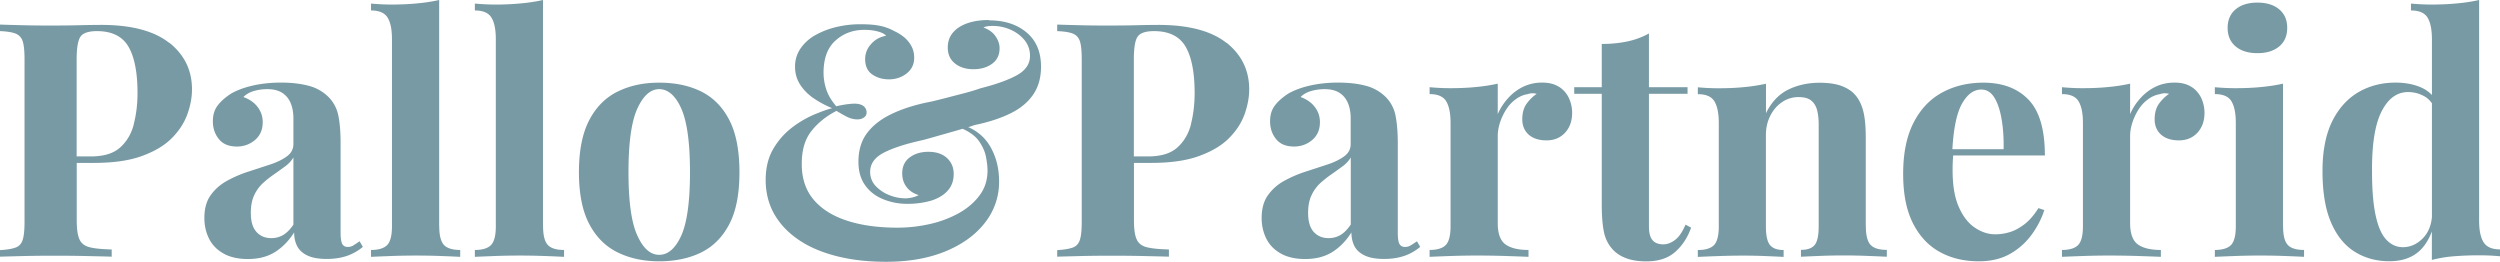 <svg xmlns="http://www.w3.org/2000/svg" fill="none" viewBox="0 0 191 20">
  <path fill="#789AA5" d="M12.936 3.282c-1.15-.916-2.888-1.38-5.206-1.38-.316 0-.854.005-1.602.024-.748.019-1.527.025-2.325.025-.699 0-1.404-.006-2.115-.025C.977 1.907.414 1.895 0 1.876v.502c.513.019.915.08 1.187.186a.92.92 0 0 1 .55.6c.093.291.137.75.137 1.369V16.96c0 .6-.044 1.053-.136 1.35-.093.303-.272.501-.538.6-.266.1-.668.168-1.2.199v.501c.55-.018 1.169-.03 1.849-.05a114 114 0 0 1 4.681 0c.816.02 1.484.032 2.003.05v-.55c-.748-.02-1.317-.075-1.7-.174-.383-.1-.643-.31-.773-.626-.136-.315-.198-.798-.198-1.455v-4.359h1.323c1.466 0 2.684-.173 3.655-.526.97-.353 1.731-.805 2.288-1.369.556-.557.952-1.17 1.187-1.826.235-.663.353-1.288.353-1.895 0-1.455-.575-2.638-1.726-3.56l-.006.012Zm-2.714 6.217c-.192.737-.545 1.325-1.052 1.777-.507.452-1.255.675-2.238.675H5.856V4.533c0-.867.099-1.443.29-1.728.192-.285.613-.427 1.262-.427 1.132 0 1.935.39 2.4 1.176.463.787.698 1.97.698 3.56 0 .855-.099 1.648-.29 2.379l.006.006Zm16.788 9.244a.83.83 0 0 1-.439.124c-.198 0-.34-.08-.426-.235-.08-.161-.124-.446-.124-.867v-6.818c0-.854-.056-1.554-.173-2.117a2.77 2.77 0 0 0-.748-1.418 3.339 3.339 0 0 0-1.552-.867c-.619-.161-1.311-.235-2.078-.235-.767 0-1.478.074-2.14.222-.661.15-1.224.36-1.688.626-.433.285-.773.582-1.014.904-.241.316-.365.718-.365 1.201 0 .533.155.99.464 1.369.31.377.76.563 1.367.563a2.09 2.09 0 0 0 1.391-.502c.39-.334.587-.786.587-1.356 0-.433-.13-.823-.39-1.164-.259-.34-.624-.594-1.087-.761.216-.217.494-.372.822-.465a3.687 3.687 0 0 1 1.002-.136c.463 0 .847.093 1.137.279.291.186.508.446.65.786.142.34.21.73.21 1.164v1.957c0 .384-.16.7-.489.941-.327.242-.748.452-1.273.625-.526.174-1.076.353-1.651.54a9.395 9.395 0 0 0-1.639.699c-.52.285-.94.65-1.262 1.102-.327.452-.488 1.034-.488 1.752 0 .57.117 1.09.352 1.567.236.477.6.854 1.101 1.14.501.284 1.126.426 1.874.426.816 0 1.509-.18 2.078-.538.568-.36 1.05-.855 1.453-1.492 0 .402.08.749.235 1.052.16.303.42.539.785.712.365.174.86.26 1.478.26.569 0 1.082-.08 1.54-.235a3.78 3.78 0 0 0 1.212-.687l-.248-.428a8.188 8.188 0 0 1-.464.304v.006Zm-4.594-1.579c-.247.365-.513.632-.785.793a1.77 1.77 0 0 1-.916.235c-.47 0-.84-.161-1.125-.477-.284-.316-.427-.799-.427-1.455 0-.514.08-.96.248-1.325.167-.365.39-.675.661-.929a7.54 7.54 0 0 1 .866-.687c.303-.21.581-.415.854-.613.271-.198.476-.427.624-.675v5.133Zm11.136.124V0a12.95 12.95 0 0 1-1.7.26c-.619.062-1.268.087-1.954.087-.501 0-1.02-.025-1.552-.075V.8c.618 0 1.039.18 1.261.538.229.36.34.917.34 1.666v14.285c0 .7-.123 1.176-.365 1.43-.24.248-.655.378-1.236.378v.526c.334-.018.828-.037 1.49-.062a52 52 0 0 1 3.896 0 87.68 87.68 0 0 1 1.428.062v-.526c-.581 0-.995-.124-1.237-.378-.24-.254-.364-.724-.364-1.43h-.007Zm7.934 0V0a12.95 12.95 0 0 1-1.7.26 19.65 19.65 0 0 1-1.955.087c-.5 0-1.02-.025-1.552-.075V.8c.619 0 1.04.18 1.262.538.229.36.34.917.34 1.666v14.285c0 .7-.124 1.176-.365 1.43-.241.248-.655.378-1.237.378v.526c.334-.018.829-.037 1.49-.062a52 52 0 0 1 3.896 0 87.68 87.68 0 0 1 1.429.062v-.526c-.582 0-.996-.124-1.237-.378-.241-.254-.365-.724-.365-1.43h-.006ZM53.569 6.99c-.915-.451-1.985-.674-3.203-.674-1.219 0-2.239.223-3.166.675-.928.452-1.651 1.176-2.177 2.18-.526 1.003-.792 2.328-.792 3.98 0 1.654.266 2.98.792 3.97.526.997 1.249 1.715 2.177 2.167.927.452 1.978.675 3.166.675 1.187 0 2.288-.223 3.203-.675.915-.452 1.632-1.17 2.152-2.167.52-.99.773-2.316.773-3.97 0-1.652-.26-2.984-.773-3.98-.52-1.004-1.237-1.728-2.152-2.18Zm-1.515 10.998c-.446.984-1.008 1.48-1.688 1.48-.68 0-1.225-.49-1.676-1.48-.452-.991-.674-2.6-.674-4.836s.222-3.852.674-4.848c.451-.991 1.008-1.493 1.676-1.493.667 0 1.249.496 1.688 1.493.439.996.661 2.612.661 4.848 0 2.235-.222 3.851-.661 4.836ZM75.54 1.53c-.638 0-1.188.086-1.652.253-.47.168-.828.403-1.088.712-.26.31-.39.688-.39 1.14 0 .52.186.922.55 1.213.366.291.836.44 1.405.44.568 0 1.044-.136 1.428-.415.383-.278.575-.669.575-1.189 0-.303-.099-.6-.303-.904-.198-.297-.507-.526-.927-.675a.82.82 0 0 1 .309-.099 3.352 3.352 0 0 1 1.769.266c.432.193.784.459 1.063.8.272.34.414.736.414 1.188 0 .62-.328 1.109-.99 1.48-.661.365-1.588.7-2.788 1.003-.384.136-.798.26-1.25.378-.45.118-.89.229-1.31.34-.427.112-.816.205-1.163.291-1.15.217-2.145.52-2.993.917-.847.396-1.49.885-1.941 1.48-.452.594-.674 1.331-.674 2.217 0 .718.173 1.312.513 1.789.34.477.798.83 1.379 1.065a4.803 4.803 0 0 0 1.837.353 6.52 6.52 0 0 0 1.799-.235c.532-.161.958-.41 1.274-.75.315-.34.476-.774.476-1.288s-.173-.91-.513-1.226c-.34-.315-.817-.476-1.416-.476-.57 0-1.045.142-1.429.427-.383.285-.575.693-.575 1.226 0 .384.105.724.316 1.015.21.291.519.508.94.638-.05.031-.137.075-.248.112a2.235 2.235 0 0 1-.377.099c-.136.024-.26.037-.377.037-.415 0-.835-.08-1.25-.248a2.877 2.877 0 0 1-1.038-.7 1.538 1.538 0 0 1-.415-1.077c0-.62.353-1.108 1.052-1.467.698-.36 1.7-.681 3.005-.966.253-.069.544-.149.89-.248.347-.1.699-.198 1.064-.303.359-.1.705-.199 1.051-.304.569.254.99.57 1.255.947.285.41.464.818.538 1.226.075.41.112.75.112 1.016 0 .718-.198 1.35-.6 1.888-.402.545-.928.997-1.59 1.369a8.415 8.415 0 0 1-2.213.83c-.816.185-1.645.278-2.48.278-1.484 0-2.776-.18-3.864-.538-1.095-.36-1.942-.892-2.542-1.604-.6-.712-.903-1.616-.903-2.718 0-1.102.248-1.895.736-2.52.495-.626 1.132-1.14 1.917-1.542.186.117.427.254.724.415.302.16.593.235.878.235.197 0 .364-.05.5-.149a.441.441 0 0 0 .198-.377.604.604 0 0 0-.235-.49c-.16-.123-.39-.185-.686-.185-.167 0-.371.018-.612.05a9.044 9.044 0 0 0-.786.148c-.383-.452-.643-.892-.773-1.325a4.081 4.081 0 0 1-.197-1.226c0-1.102.303-1.926.915-2.47.606-.546 1.348-.818 2.213-.818.365 0 .706.043 1.015.124.309.08.52.192.637.328-.47.086-.854.297-1.15.638a1.67 1.67 0 0 0-.452 1.139c0 .532.18.929.538 1.176.359.248.785.378 1.286.378s.965-.149 1.348-.452c.384-.303.575-.7.575-1.201 0-.335-.074-.632-.222-.904a2.308 2.308 0 0 0-.563-.675 3.313 3.313 0 0 0-.736-.452 3.623 3.623 0 0 0-1.026-.39c-.402-.093-.928-.136-1.577-.136-.65 0-1.225.074-1.812.21a6.244 6.244 0 0 0-1.602.613 3.358 3.358 0 0 0-1.137 1.016 2.41 2.41 0 0 0-.427 1.417c0 .502.13.954.39 1.357.26.402.6.749 1.026 1.04.427.29.897.545 1.416.761-.334.08-.785.242-1.348.477a7.805 7.805 0 0 0-1.7.99 5.569 5.569 0 0 0-1.441 1.63c-.39.662-.588 1.455-.588 2.396 0 .94.223 1.839.662 2.607.439.767 1.07 1.424 1.874 1.968.803.545 1.774.954 2.9 1.239 1.125.285 2.38.427 3.766.427 1.737 0 3.246-.266 4.538-.799 1.293-.532 2.3-1.263 3.018-2.192a5.01 5.01 0 0 0 1.076-3.145c0-1.022-.235-1.92-.699-2.706a3.518 3.518 0 0 0-1.657-1.443c.18-.055.34-.111.482-.16 1.052-.217 1.954-.508 2.715-.88.76-.365 1.342-.842 1.75-1.43.408-.582.612-1.3.612-2.155 0-1.12-.365-1.988-1.1-2.607-.736-.62-1.695-.929-2.876-.929l-.019-.024Zm18.167 1.752c-1.15-.916-2.888-1.38-5.207-1.38-.315 0-.853.005-1.602.024-.748.019-1.527.025-2.325.025-.698 0-1.403-.006-2.114-.025-.712-.019-1.274-.031-1.689-.05v.502c.52.019.916.08 1.188.186.278.111.457.31.55.6.093.291.136.75.136 1.369V16.96c0 .6-.043 1.053-.136 1.35-.093.303-.272.501-.538.6-.266.1-.668.168-1.2.199v.501c.55-.018 1.17-.03 1.85-.05a113.995 113.995 0 0 1 4.681 0c.816.02 1.484.032 2.003.05v-.55c-.748-.02-1.317-.075-1.7-.174-.384-.1-.644-.31-.773-.626-.137-.315-.198-.798-.198-1.455v-4.359h1.323c1.465 0 2.684-.173 3.654-.526.971-.353 1.732-.805 2.288-1.369.557-.557.953-1.17 1.188-1.826.235-.663.352-1.288.352-1.895 0-1.455-.575-2.638-1.725-3.56l-.006.012Zm-2.715 6.217c-.192.737-.544 1.325-1.051 1.777-.507.452-1.255.675-2.239.675h-1.076V4.533c0-.867.093-1.443.285-1.728.192-.285.612-.427 1.261-.427 1.132 0 1.936.39 2.4 1.176.463.787.698 1.97.698 3.56 0 .855-.099 1.648-.284 2.379l.006.006Zm16.789 9.244a.818.818 0 0 1-.439.124c-.198 0-.341-.08-.427-.235-.087-.161-.124-.446-.124-.867v-6.818c0-.854-.062-1.554-.173-2.117a2.768 2.768 0 0 0-.748-1.418 3.339 3.339 0 0 0-1.552-.867c-.619-.161-1.311-.235-2.078-.235-.767 0-1.478.074-2.139.222-.662.15-1.225.36-1.689.626-.432.285-.773.582-1.014.904-.24.316-.364.718-.364 1.201 0 .533.154.99.463 1.369.31.377.76.563 1.367.563.532 0 .995-.167 1.391-.502.39-.334.588-.786.588-1.356 0-.433-.13-.823-.39-1.164-.26-.34-.624-.594-1.088-.761.216-.217.494-.372.828-.465a3.72 3.72 0 0 1 1.002-.136c.464 0 .847.093 1.138.279.29.186.507.446.649.786.142.34.21.73.21 1.164v1.957c0 .384-.16.7-.488.941-.328.242-.748.452-1.274.625-.526.174-1.076.353-1.651.54a9.396 9.396 0 0 0-1.639.699 3.7 3.7 0 0 0-1.261 1.102c-.328.452-.489 1.034-.489 1.752 0 .57.118 1.09.353 1.567.235.477.6.854 1.1 1.14.501.284 1.126.426 1.874.426.816 0 1.509-.18 2.078-.538.569-.36 1.051-.855 1.453-1.492 0 .402.08.749.235 1.052.161.303.42.539.792.712.364.174.859.26 1.477.26.569 0 1.083-.08 1.54-.235a3.76 3.76 0 0 0 1.212-.687l-.247-.428a8.334 8.334 0 0 1-.464.304l-.012.006Zm-4.589-1.579c-.247.365-.513.632-.785.793a1.768 1.768 0 0 1-.915.235c-.464 0-.841-.161-1.126-.477-.284-.316-.426-.799-.426-1.455 0-.514.08-.96.253-1.325a2.92 2.92 0 0 1 .662-.929 7.5 7.5 0 0 1 .866-.687c.303-.21.581-.415.853-.613s.476-.427.625-.675v5.133h-.007ZM119.128 6.65c-.334-.223-.767-.34-1.299-.34a3.3 3.3 0 0 0-1.453.315 3.71 3.71 0 0 0-1.15.867c-.334.366-.6.774-.798 1.226V6.39c-.519.118-1.082.204-1.688.26-.612.062-1.261.087-1.966.087a16.94 16.94 0 0 1-1.552-.074v.526c.618 0 1.039.18 1.261.539.223.359.34.916.34 1.665v7.895c0 .7-.123 1.176-.365 1.43-.241.248-.655.378-1.236.378v.526c.352-.018.865-.037 1.552-.062.686-.024 1.36-.037 2.028-.037.798 0 1.571.013 2.3.037.736.025 1.293.044 1.676.062v-.526c-.785 0-1.373-.143-1.762-.427-.39-.285-.588-.824-.588-1.629v-6.638c0-.334.056-.68.173-1.04.118-.359.279-.693.477-1.003.197-.31.439-.57.723-.774.285-.21.581-.34.903-.39a1.13 1.13 0 0 1 .699-.025 3.074 3.074 0 0 0-.792.787c-.21.31-.309.7-.309 1.164 0 .464.161.873.488 1.164.328.29.78.44 1.367.44s1.057-.199 1.416-.589c.359-.39.538-.898.538-1.517 0-.384-.08-.75-.235-1.102a2.072 2.072 0 0 0-.736-.867h-.012Zm8.854 11.678c-.303.223-.599.34-.902.34-.365 0-.643-.105-.823-.315-.185-.21-.278-.564-.278-1.065V7.164h2.95v-.502h-2.95V2.557a5.96 5.96 0 0 1-1.663.613 9.49 9.49 0 0 1-1.942.186v3.306h-2.103v.502h2.103v8.47c0 .867.056 1.573.173 2.118.118.545.359.997.724 1.369.284.284.63.495 1.051.637.414.143.903.21 1.453.21.934 0 1.669-.24 2.214-.724.544-.482.946-1.102 1.212-1.851l-.427-.23c-.235.552-.501.942-.798 1.165h.006Zm14.563-1.04v-6.737c0-.854-.061-1.53-.185-2.03-.124-.502-.322-.911-.588-1.227-.247-.303-.593-.539-1.038-.712-.446-.173-1.015-.26-1.713-.26-.885 0-1.682.173-2.4.526-.717.353-1.286.954-1.7 1.802V6.396a13.06 13.06 0 0 1-1.688.26c-.612.062-1.262.087-1.967.087-.5 0-1.02-.025-1.552-.074v.526c.619 0 1.039.18 1.262.539.222.359.34.916.34 1.665v7.895c0 .7-.124 1.177-.365 1.43-.241.248-.655.378-1.237.378v.526a97.14 97.14 0 0 1 1.503-.061 52.592 52.592 0 0 1 1.954-.038c.637 0 1.212.013 1.787.038.575.024 1.014.043 1.311.061v-.526c-.482 0-.829-.124-1.039-.378-.21-.253-.315-.724-.315-1.43v-6.966c0-.55.111-1.046.34-1.492.222-.44.525-.786.903-1.04a2.202 2.202 0 0 1 1.236-.378c.452 0 .761.087.977.26.217.173.365.415.452.725.08.31.124.674.124 1.09v7.789c0 .7-.099 1.176-.303 1.43-.198.248-.551.378-1.052.378v.526c.316-.018.779-.037 1.392-.062a45.66 45.66 0 0 1 3.741 0c.63.025 1.107.044 1.428.062v-.526c-.581 0-.995-.124-1.237-.378-.241-.254-.364-.724-.364-1.43l-.007.006Zm6.672-5.412h7.012c0-1.969-.414-3.393-1.249-4.26-.834-.867-1.985-1.3-3.45-1.3-1.187 0-2.239.254-3.166.762-.928.507-1.651 1.281-2.177 2.315-.525 1.034-.785 2.329-.785 3.883 0 1.554.247 2.774.736 3.758.494.985 1.175 1.722 2.04 2.204.866.483 1.868.725 3.006.725.933 0 1.731-.192 2.399-.576a5.208 5.208 0 0 0 1.651-1.48c.433-.6.748-1.22.952-1.857l-.451-.149c-.334.533-.693.947-1.076 1.238-.384.291-.761.496-1.138.601a3.802 3.802 0 0 1-1.088.161c-.52 0-1.027-.16-1.528-.49-.501-.327-.915-.847-1.236-1.566-.328-.718-.489-1.653-.489-2.805 0-.235 0-.458.012-.674.007-.174.019-.341.031-.502l-.006.012Zm2.158-5.034c.415 0 .748.21 1.002.626.254.414.433.972.55 1.665.118.694.167 1.45.149 2.267h-3.914c.092-1.598.333-2.75.723-3.456.408-.736.903-1.102 1.49-1.102Zm16.065-.192c-.334-.223-.767-.34-1.298-.34-.532 0-1.021.105-1.454.315-.432.21-.816.496-1.15.867-.334.366-.6.774-.797 1.226V6.39a13.09 13.09 0 0 1-1.689.26c-.612.062-1.261.087-1.966.087-.501 0-1.02-.025-1.552-.074v.526c.618 0 1.039.18 1.261.539.223.359.341.916.341 1.665v7.895c0 .7-.124 1.176-.365 1.43-.241.248-.656.378-1.237.378v.526c.352-.018.866-.037 1.552-.062.686-.024 1.36-.037 2.028-.037.798 0 1.571.013 2.301.037.735.025 1.292.044 1.675.062v-.526c-.785 0-1.372-.143-1.762-.427-.39-.285-.587-.824-.587-1.629v-6.638c0-.334.055-.68.173-1.04a4.37 4.37 0 0 1 .476-1.003 2.8 2.8 0 0 1 .723-.774c.285-.21.582-.34.903-.39a1.13 1.13 0 0 1 .699-.025 3.105 3.105 0 0 0-.792.787c-.21.31-.309.7-.309 1.164 0 .464.161.873.489 1.164.327.29.779.44 1.366.44.588 0 1.058-.199 1.416-.589.359-.39.538-.898.538-1.517 0-.384-.08-.75-.235-1.102a2.065 2.065 0 0 0-.736-.867h-.012Zm5.028-2.588c.698 0 1.255-.174 1.663-.514.408-.34.612-.811.612-1.418 0-.607-.204-1.071-.612-1.418-.408-.34-.965-.514-1.663-.514-.699 0-1.256.173-1.664.514-.408.34-.612.817-.612 1.418 0 .6.204 1.071.612 1.418.408.34.965.514 1.664.514Zm1.953 13.226V6.39c-.519.118-1.082.204-1.688.26-.612.062-1.261.087-1.966.087-.501 0-1.02-.025-1.552-.074v.526c.618 0 1.039.18 1.261.539.223.359.34.916.34 1.665v7.895c0 .7-.123 1.176-.364 1.43-.242.248-.656.378-1.237.378v.526c.334-.018.835-.037 1.502-.062a53.194 53.194 0 0 1 1.979-.037c.656 0 1.286.013 1.917.037.625.025 1.095.044 1.416.062v-.526c-.581 0-.995-.124-1.237-.378-.241-.254-.364-.724-.364-1.43h-.007Zm15.336 1.238c-.235-.359-.352-.916-.352-1.665V0a12.94 12.94 0 0 1-1.701.26c-.618.062-1.267.087-1.954.087-.501 0-1.02-.025-1.552-.075V.8c.619 0 1.039.18 1.262.538.222.36.34.917.34 1.666v4.254a2.568 2.568 0 0 0-.841-.582c-.557-.242-1.206-.365-1.942-.365-1.07 0-2.022.253-2.863.749-.841.501-1.503 1.25-1.991 2.241-.482.997-.724 2.254-.724 3.771 0 1.604.217 2.91.65 3.92.433 1.009 1.039 1.758 1.812 2.241.772.483 1.657.725 2.64.725.903 0 1.632-.23 2.189-.688.464-.377.81-.916 1.064-1.585v2.174a9.803 9.803 0 0 1 1.688-.28 24.486 24.486 0 0 1 1.966-.073c.519 0 1.033.024 1.552.074v-.526c-.6 0-1.02-.18-1.249-.54l.006.013Zm-4.656-.316c-.451.453-.959.675-1.527.675-.47 0-.878-.185-1.237-.55-.359-.366-.637-.973-.823-1.815-.191-.842-.29-1.975-.29-3.393-.019-2.074.222-3.604.723-4.6.501-.991 1.175-1.493 2.029-1.493.401 0 .779.087 1.137.266.272.13.501.328.687.589v8.705c-.068.67-.297 1.208-.699 1.616Z"/>
</svg>
